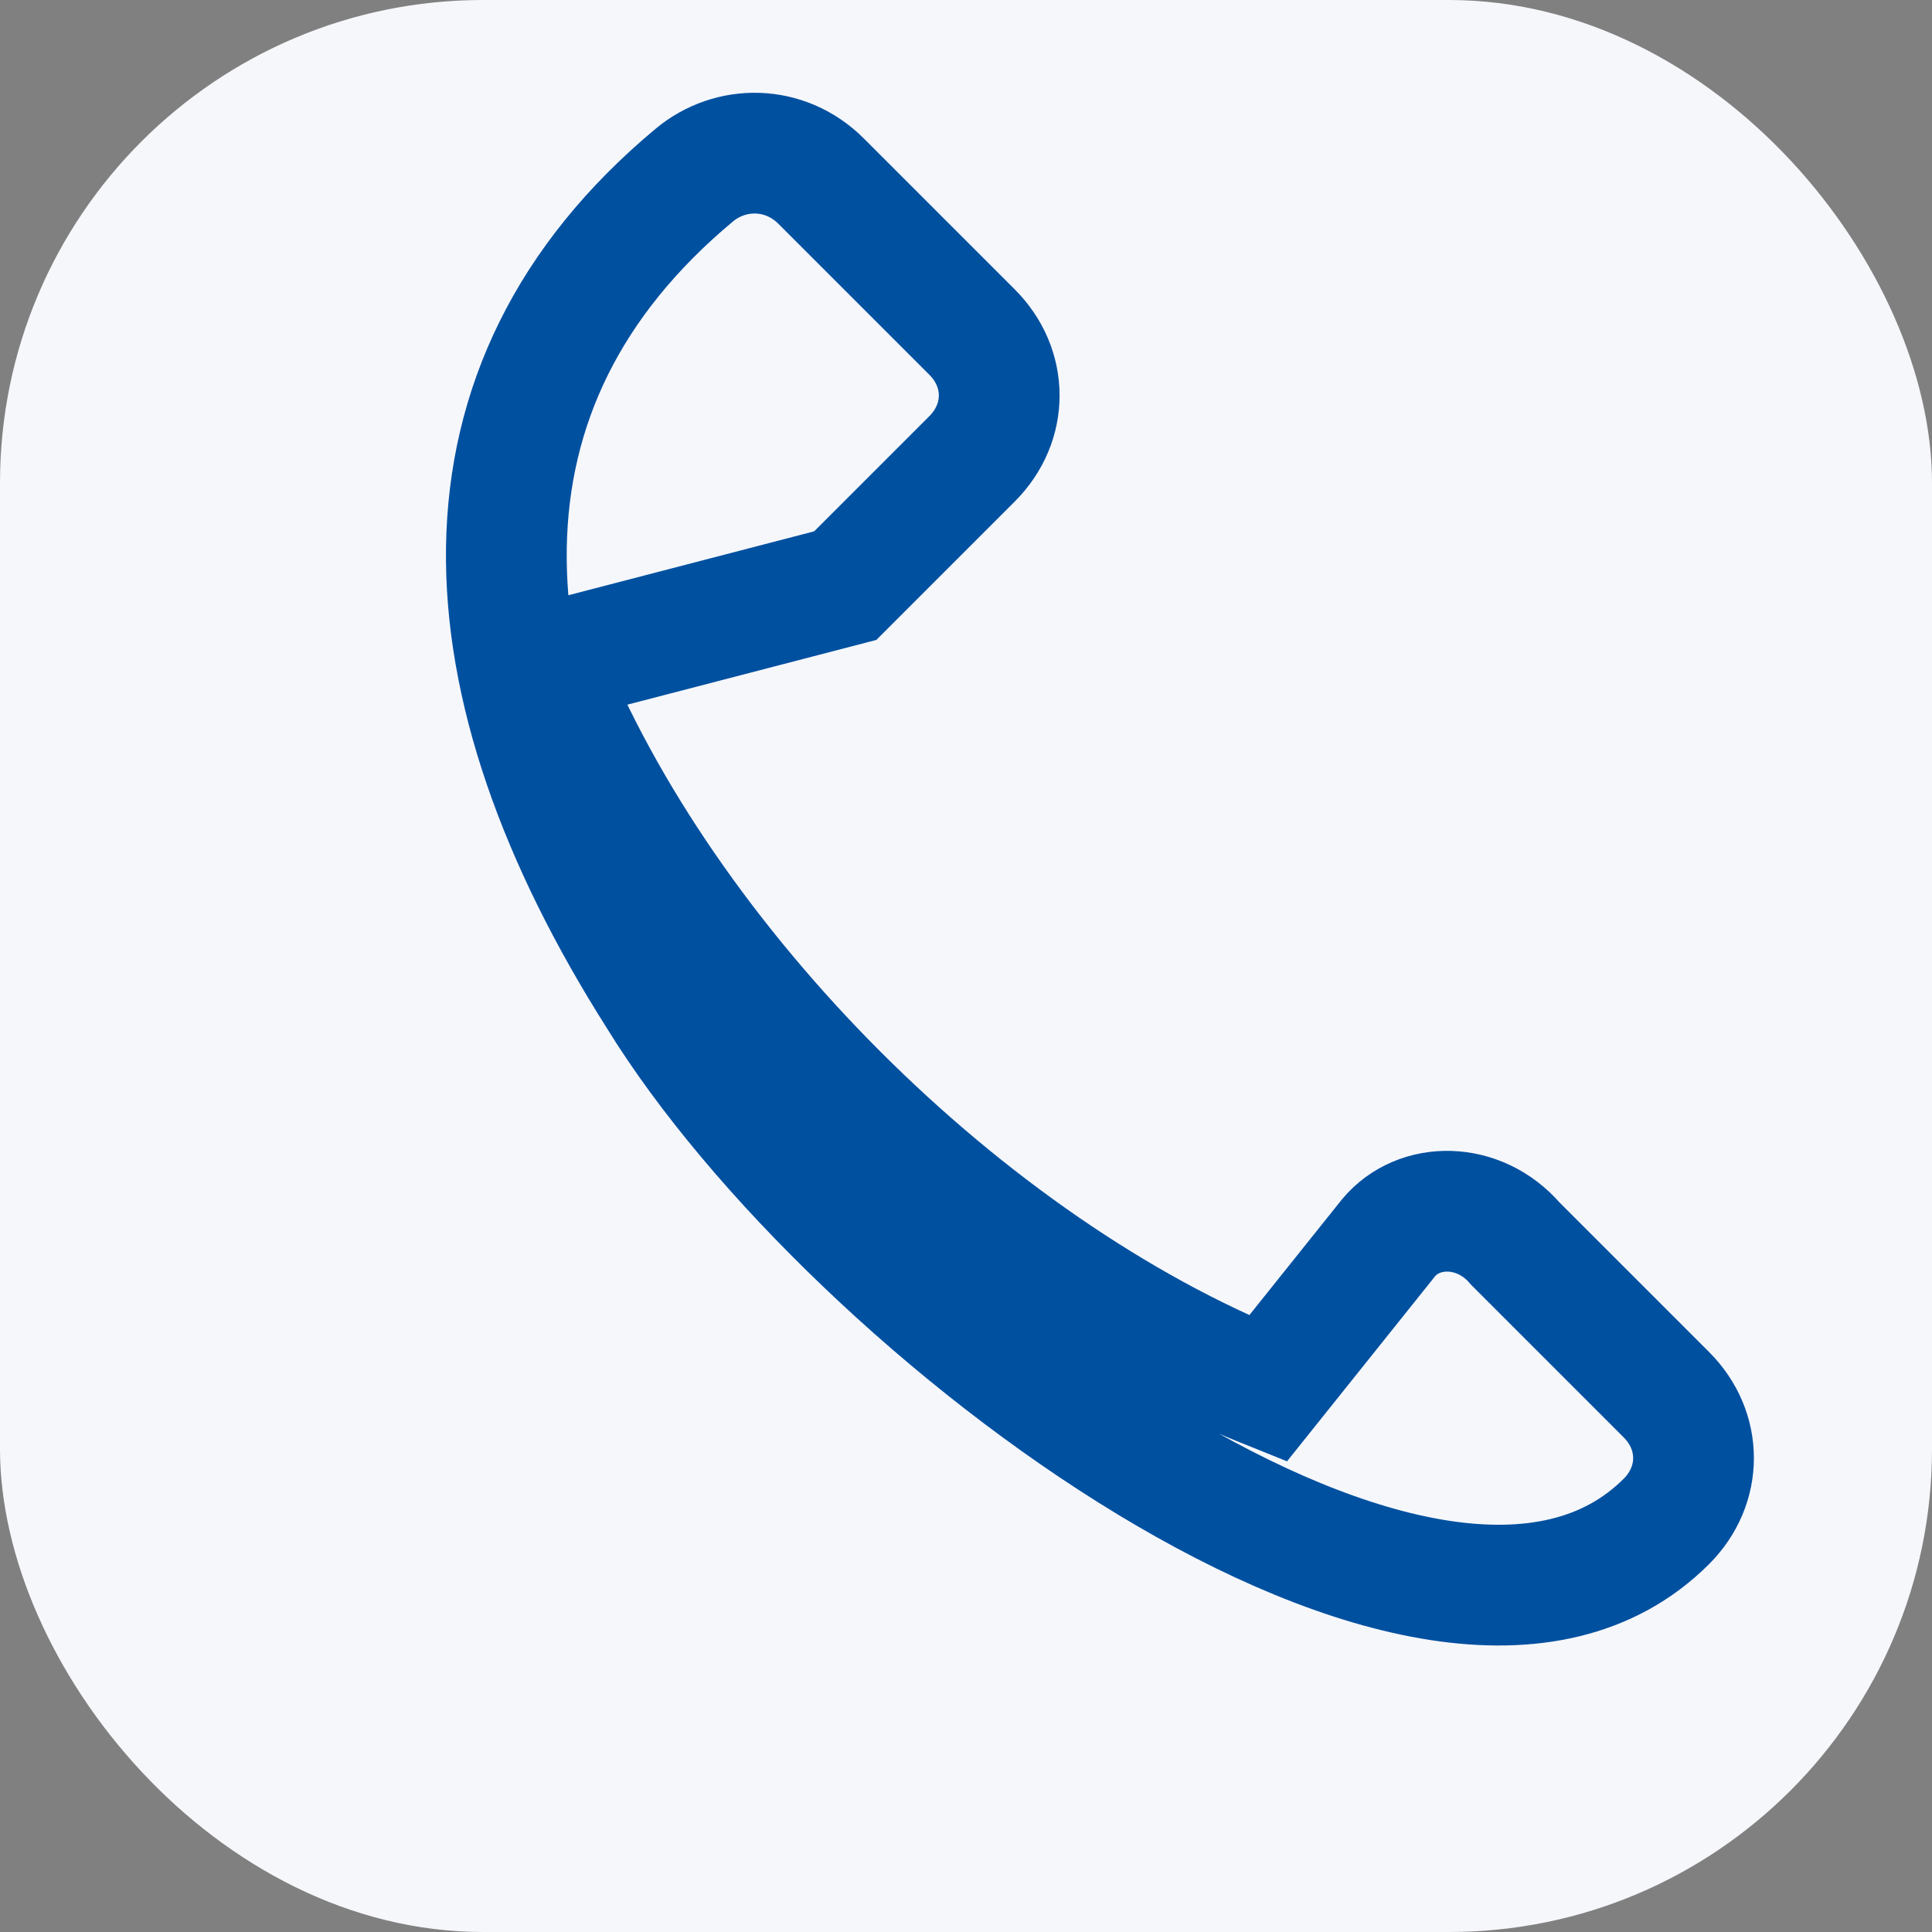 <?xml version="1.0" encoding="UTF-8"?>
<svg xmlns="http://www.w3.org/2000/svg" width="32" height="32" viewBox="0 0 32 32"><rect x="0" y="0" width="32" height="32" fill="#808080" stroke="none"/><rect width="32" height="32" rx="8" fill="#F6F7FB"/><path d="M9 11c2 5 7 10 12 12l2-2.5c.5-.6 1.5-.6 2.1.1l2.5 2.5c.6.6.6 1.5 0 2.1-3.8 3.8-13.5-3.5-16.7-8.7-3.3-5.2-3.6-10.1.6-13.6.6-.5 1.5-.5 2.1.1l2.5 2.5c.6.6.6 1.5 0 2.1l-2.1 2.1z" stroke="#0050A0" stroke-width="2" fill="none"/></svg>